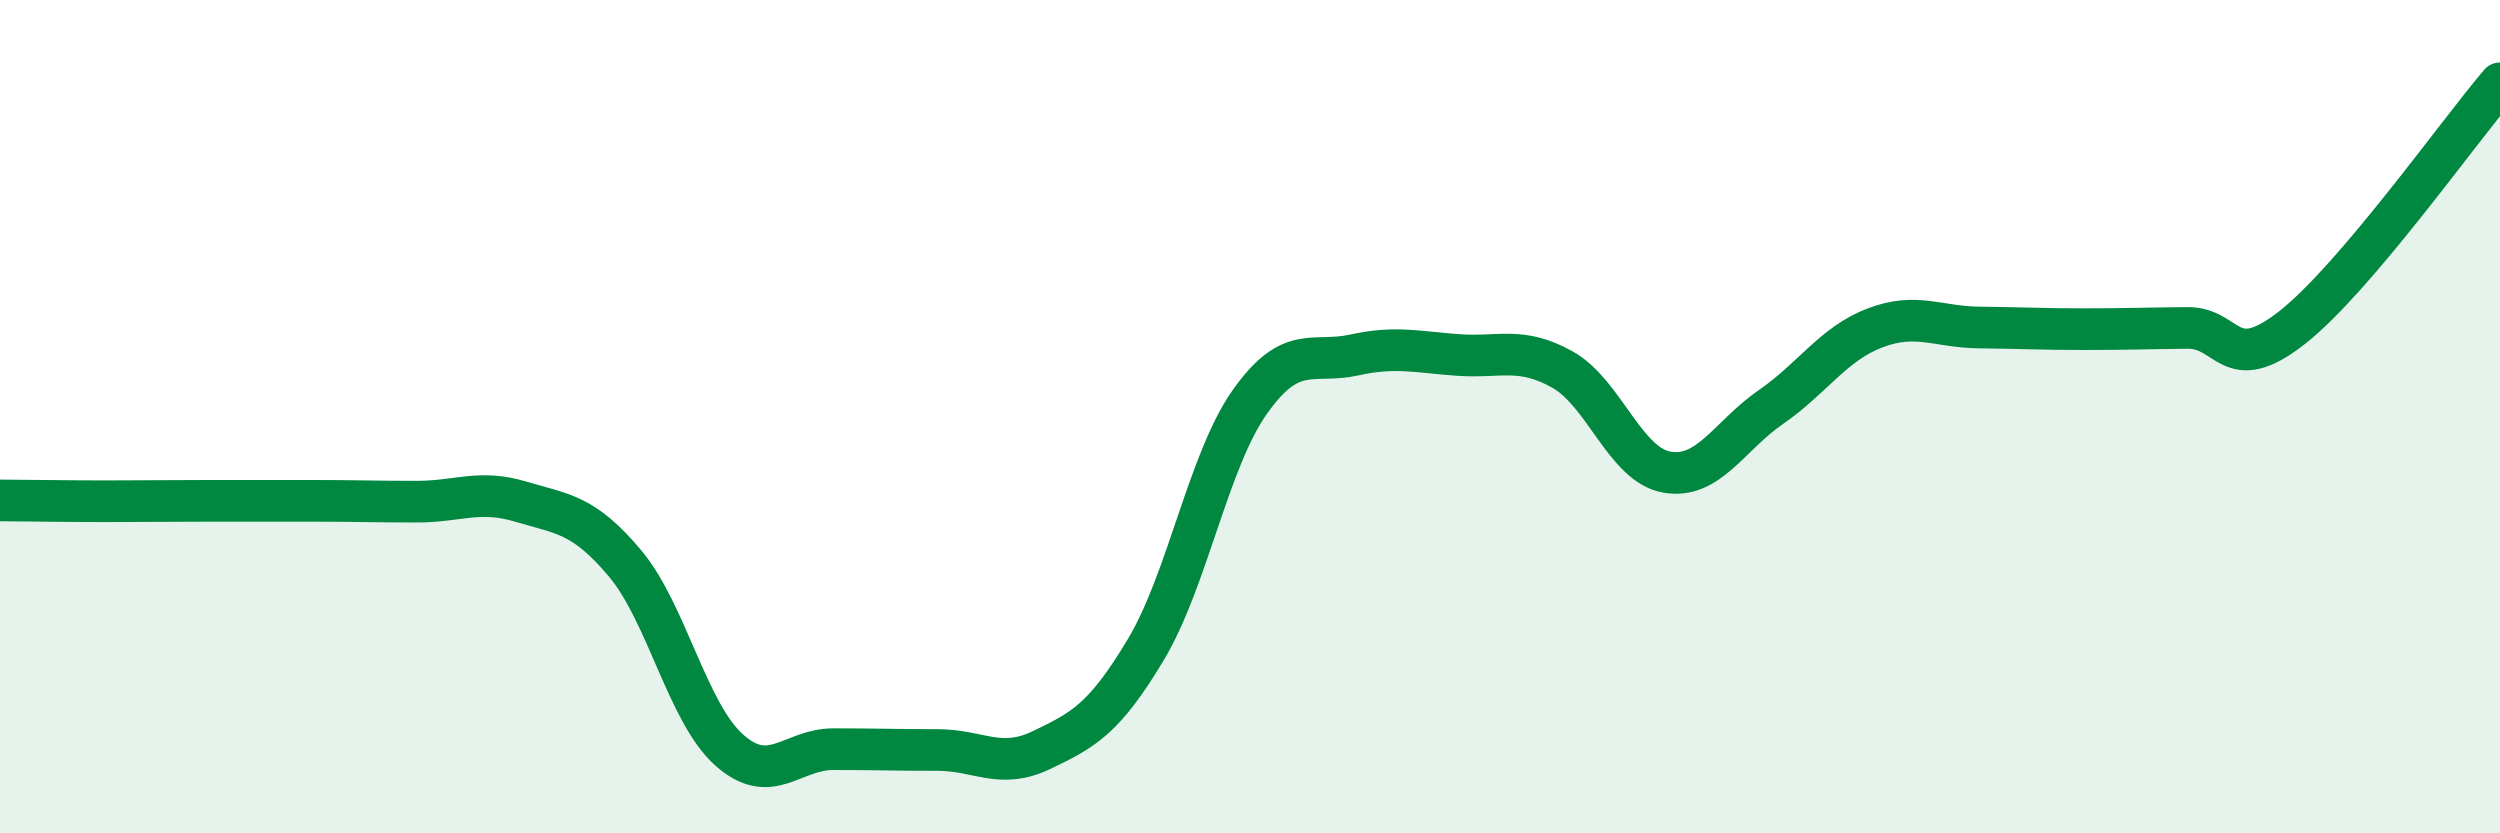 
    <svg width="60" height="20" viewBox="0 0 60 20" xmlns="http://www.w3.org/2000/svg">
      <path
        d="M 0,12.01 C 0.5,12.01 1.5,12.03 2.5,12.03 C 3.5,12.03 4,12.02 5,12.02 C 6,12.02 6.5,12.02 7.5,12.02 C 8.5,12.02 9,12.04 10,12.04 C 11,12.04 11.5,11.74 12.5,12.04 C 13.5,12.34 14,12.33 15,13.52 C 16,14.71 16.5,17.11 17.5,18 C 18.5,18.89 19,17.98 20,17.98 C 21,17.98 21.5,18 22.5,18 C 23.5,18 24,18.48 25,18 C 26,17.52 26.5,17.26 27.5,15.59 C 28.5,13.92 29,11.05 30,9.64 C 31,8.23 31.5,8.74 32.5,8.52 C 33.5,8.3 34,8.45 35,8.52 C 36,8.59 36.5,8.31 37.5,8.87 C 38.5,9.43 39,11.15 40,11.33 C 41,11.51 41.5,10.46 42.5,9.77 C 43.5,9.08 44,8.25 45,7.87 C 46,7.49 46.5,7.85 47.5,7.86 C 48.5,7.87 49,7.9 50,7.9 C 51,7.9 51.5,7.88 52.5,7.87 C 53.5,7.86 53.5,9.04 55,7.87 C 56.5,6.7 59,3.17 60,2L60 20L0 20Z"
        fill="#008740"
        opacity="0.1"
        stroke-linecap="round"
        stroke-linejoin="round"
      />
      <path
        d="M 0,12.01 C 0.5,12.01 1.5,12.03 2.5,12.03 C 3.5,12.03 4,12.02 5,12.02 C 6,12.02 6.5,12.02 7.5,12.02 C 8.5,12.02 9,12.04 10,12.04 C 11,12.04 11.5,11.74 12.5,12.04 C 13.5,12.34 14,12.33 15,13.52 C 16,14.71 16.5,17.11 17.5,18 C 18.5,18.89 19,17.98 20,17.98 C 21,17.98 21.5,18 22.5,18 C 23.5,18 24,18.48 25,18 C 26,17.52 26.5,17.26 27.5,15.59 C 28.5,13.92 29,11.05 30,9.64 C 31,8.23 31.5,8.74 32.5,8.52 C 33.5,8.3 34,8.45 35,8.52 C 36,8.59 36.5,8.31 37.5,8.87 C 38.5,9.43 39,11.15 40,11.33 C 41,11.51 41.5,10.46 42.5,9.77 C 43.5,9.08 44,8.25 45,7.87 C 46,7.49 46.5,7.85 47.5,7.86 C 48.5,7.87 49,7.9 50,7.9 C 51,7.9 51.5,7.88 52.5,7.87 C 53.5,7.86 53.5,9.04 55,7.87 C 56.5,6.7 59,3.17 60,2"
        stroke="#008740"
        stroke-width="1"
        fill="none"
        stroke-linecap="round"
        stroke-linejoin="round"
      />
    </svg>
  